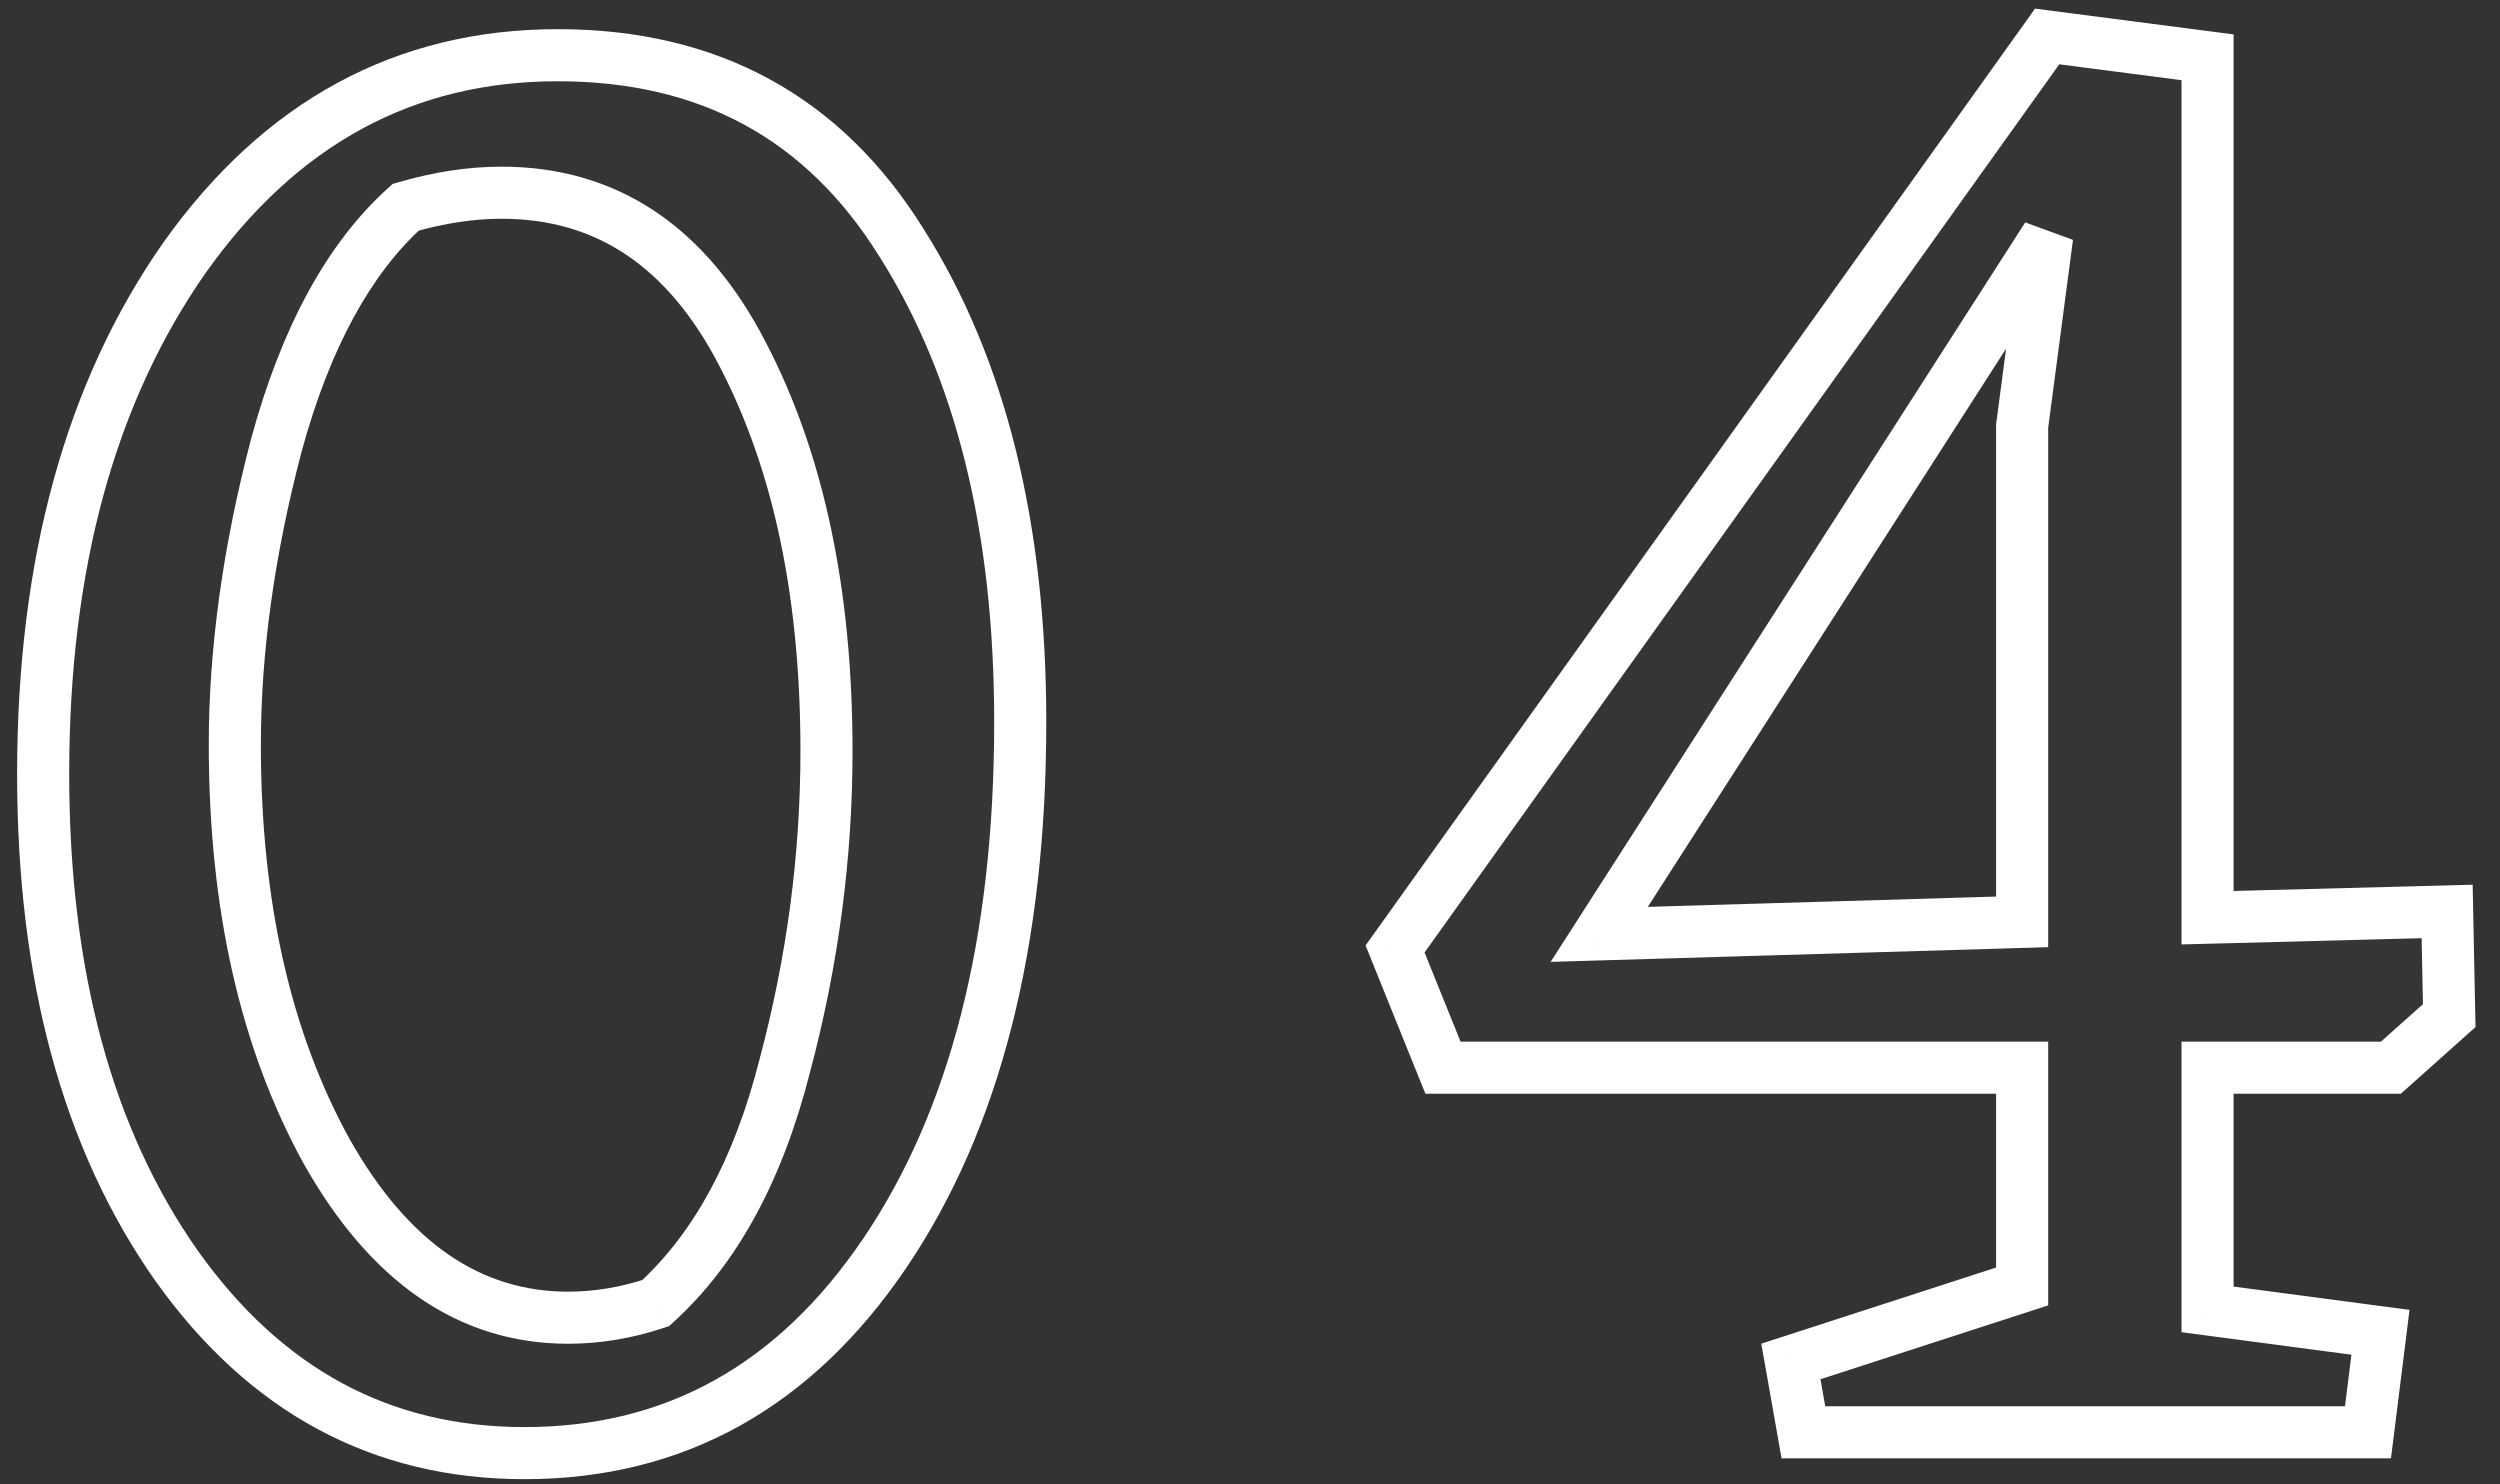 <?xml version="1.0" encoding="UTF-8"?> <svg xmlns="http://www.w3.org/2000/svg" width="96" height="57" viewBox="0 0 96 57" fill="none"><rect x="0" y="0" width="96" height="57" fill="#333333" stroke="none"/> <path d="M1.657 29.72C1.657 21.667 3.47 15.053 7.097 9.88C10.777 4.707 15.55 2.12 21.417 2.12C27.23 2.12 31.63 4.52 34.617 9.32C37.657 14.12 39.177 20.253 39.177 27.72C39.177 36.2 37.443 43 33.977 48.12C30.51 53.24 25.897 55.8 20.137 55.8C14.643 55.8 10.19 53.4 6.777 48.6C3.363 43.747 1.657 37.453 1.657 29.72ZM15.577 7.96C13.39 9.933 11.737 12.973 10.617 17.08C9.55 21.133 9.017 24.973 9.017 28.6C9.017 34.733 10.19 39.933 12.537 44.2C14.937 48.467 18.03 50.6 21.817 50.6C22.937 50.6 24.057 50.413 25.177 50.04C27.47 47.96 29.123 44.92 30.137 40.92C31.203 36.92 31.737 32.893 31.737 28.84C31.737 22.813 30.67 17.747 28.537 13.64C26.403 9.48 23.31 7.4 19.257 7.4C18.083 7.4 16.857 7.587 15.577 7.96ZM84.77 41V50.28L91.41 51.16L90.93 55H69.25L68.77 52.28L77.65 49.4V41H55.41L53.57 36.44L78.61 1.4L84.77 2.2V35.24L93.97 35L94.05 39L91.81 41H84.77ZM77.65 35.4V16.36L78.61 9.08L61.41 35.88L77.65 35.4Z" fill="white" fill-opacity="0.01"></path> <path d="M7.097 9.88L6.282 9.3L6.278 9.306L7.097 9.88ZM34.617 9.32L33.767 9.848L33.772 9.855L34.617 9.32ZM33.977 48.12L33.148 47.559L33.148 47.559L33.977 48.12ZM6.777 48.6L5.959 49.175L5.962 49.179L6.777 48.6ZM15.577 7.96L15.297 7L15.077 7.064L14.907 7.218L15.577 7.96ZM10.617 17.08L9.652 16.817L9.649 16.826L10.617 17.08ZM12.537 44.2L11.66 44.682L11.665 44.69L12.537 44.2ZM25.177 50.04L25.493 50.989L25.692 50.922L25.848 50.781L25.177 50.04ZM30.137 40.92L29.17 40.662L29.167 40.674L30.137 40.92ZM28.537 13.64L27.647 14.096L27.649 14.101L28.537 13.64ZM2.657 29.72C2.657 21.816 4.435 15.418 7.915 10.454L6.278 9.306C2.504 14.688 0.657 21.518 0.657 29.72H2.657ZM7.911 10.46C11.422 5.525 15.903 3.12 21.417 3.12V1.12C15.196 1.12 10.131 3.889 6.282 9.3L7.911 10.46ZM21.417 3.12C26.896 3.12 30.97 5.352 33.767 9.848L35.466 8.792C32.29 3.688 27.564 1.12 21.417 1.12V3.12ZM33.772 9.855C36.683 14.452 38.177 20.384 38.177 27.72H40.177C40.177 20.122 38.63 13.788 35.461 8.785L33.772 9.855ZM38.177 27.72C38.177 36.072 36.468 42.656 33.148 47.559L34.805 48.681C38.418 43.344 40.177 36.328 40.177 27.72H38.177ZM33.148 47.559C29.852 52.428 25.537 54.8 20.137 54.8V56.8C26.256 56.8 31.168 54.051 34.805 48.681L33.148 47.559ZM20.137 54.8C14.993 54.8 10.833 52.579 7.592 48.02L5.962 49.179C9.547 54.221 14.293 56.8 20.137 56.8V54.8ZM7.595 48.025C4.331 43.384 2.657 37.309 2.657 29.72H0.657C0.657 37.597 2.396 44.109 5.959 49.175L7.595 48.025ZM14.907 7.218C12.528 9.364 10.801 12.604 9.652 16.817L11.581 17.343C12.672 13.343 14.252 10.502 16.247 8.702L14.907 7.218ZM9.649 16.826C8.564 20.949 8.017 24.875 8.017 28.6H10.017C10.017 25.071 10.536 21.317 11.584 17.334L9.649 16.826ZM8.017 28.6C8.017 34.859 9.214 40.234 11.66 44.682L13.413 43.718C11.166 39.633 10.017 34.608 10.017 28.6H8.017ZM11.665 44.69C14.182 49.165 17.561 51.6 21.817 51.6V49.6C18.499 49.6 15.691 47.768 13.408 43.71L11.665 44.69ZM21.817 51.6C23.05 51.6 24.276 51.394 25.493 50.989L24.86 49.091C23.837 49.432 22.823 49.6 21.817 49.6V51.6ZM25.848 50.781C28.329 48.531 30.06 45.294 31.106 41.166L29.167 40.674C28.186 44.546 26.611 47.389 24.505 49.299L25.848 50.781ZM31.103 41.178C32.191 37.095 32.737 32.982 32.737 28.84H30.737C30.737 32.804 30.215 36.745 29.17 40.662L31.103 41.178ZM32.737 28.84C32.737 22.7 31.65 17.465 29.424 13.179L27.649 14.101C29.69 18.029 30.737 22.927 30.737 28.84H32.737ZM29.426 13.184C28.302 10.991 26.893 9.286 25.175 8.13C23.448 6.97 21.464 6.4 19.257 6.4V8.4C21.103 8.4 22.691 8.87 24.059 9.79C25.433 10.714 26.638 12.129 27.647 14.096L29.426 13.184ZM19.257 6.4C17.977 6.4 16.655 6.604 15.297 7L15.857 8.92C17.058 8.57 18.19 8.4 19.257 8.4V6.4ZM84.77 41V40H83.77V41H84.77ZM84.77 50.28H83.77V51.156L84.639 51.271L84.77 50.28ZM91.41 51.16L92.403 51.284L92.526 50.299L91.542 50.169L91.41 51.16ZM90.93 55V56H91.813L91.923 55.124L90.93 55ZM69.25 55L68.266 55.174L68.411 56H69.25V55ZM68.77 52.28L68.462 51.329L67.634 51.597L67.785 52.454L68.77 52.28ZM77.65 49.4L77.959 50.351L78.65 50.127V49.4H77.65ZM77.65 41H78.65V40H77.65V41ZM55.41 41L54.483 41.374L54.736 42H55.41V41ZM53.57 36.44L52.757 35.859L52.438 36.305L52.643 36.814L53.57 36.44ZM78.61 1.4L78.739 0.408L78.145 0.331L77.797 0.819L78.61 1.4ZM84.77 2.2H85.77V1.321L84.899 1.208L84.77 2.2ZM84.77 35.24H83.77V36.266L84.796 36.24L84.77 35.24ZM93.97 35L94.97 34.98L94.95 33.974L93.944 34L93.97 35ZM94.05 39L94.716 39.746L95.059 39.44L95.05 38.98L94.05 39ZM91.81 41V42H92.192L92.476 41.746L91.81 41ZM77.65 35.4L77.68 36.4L78.65 36.371V35.4H77.65ZM77.65 16.36L76.659 16.229L76.65 16.294V16.36H77.65ZM78.61 9.08L79.602 9.211L77.769 8.54L78.61 9.08ZM61.41 35.88L60.569 35.34L59.545 36.936L61.44 36.88L61.41 35.88ZM83.77 41V50.28H85.77V41H83.77ZM84.639 51.271L91.279 52.151L91.542 50.169L84.902 49.289L84.639 51.271ZM90.418 51.036L89.938 54.876L91.923 55.124L92.403 51.284L90.418 51.036ZM90.93 54H69.25V56H90.93V54ZM70.235 54.826L69.755 52.106L67.785 52.454L68.266 55.174L70.235 54.826ZM69.079 53.231L77.959 50.351L77.342 48.449L68.462 51.329L69.079 53.231ZM78.65 49.4V41H76.65V49.4H78.65ZM77.65 40H55.41V42H77.65V40ZM56.338 40.626L54.498 36.066L52.643 36.814L54.483 41.374L56.338 40.626ZM54.384 37.021L79.424 1.981L77.797 0.819L52.757 35.859L54.384 37.021ZM78.481 2.392L84.641 3.192L84.899 1.208L78.739 0.408L78.481 2.392ZM83.77 2.2V35.24H85.77V2.2H83.77ZM84.796 36.24L93.996 36L93.944 34L84.744 34.24L84.796 36.24ZM92.971 35.02L93.05 39.02L95.05 38.98L94.97 34.98L92.971 35.02ZM93.384 38.254L91.144 40.254L92.476 41.746L94.716 39.746L93.384 38.254ZM91.81 40H84.77V42H91.81V40ZM78.65 35.4V16.36H76.65V35.4H78.65ZM78.642 16.491L79.602 9.211L77.619 8.949L76.659 16.229L78.642 16.491ZM77.769 8.54L60.569 35.34L62.252 36.42L79.452 9.62L77.769 8.54ZM61.44 36.88L77.68 36.4L77.621 34.4L61.381 34.88L61.44 36.88Z" fill="white"></path> </svg> 